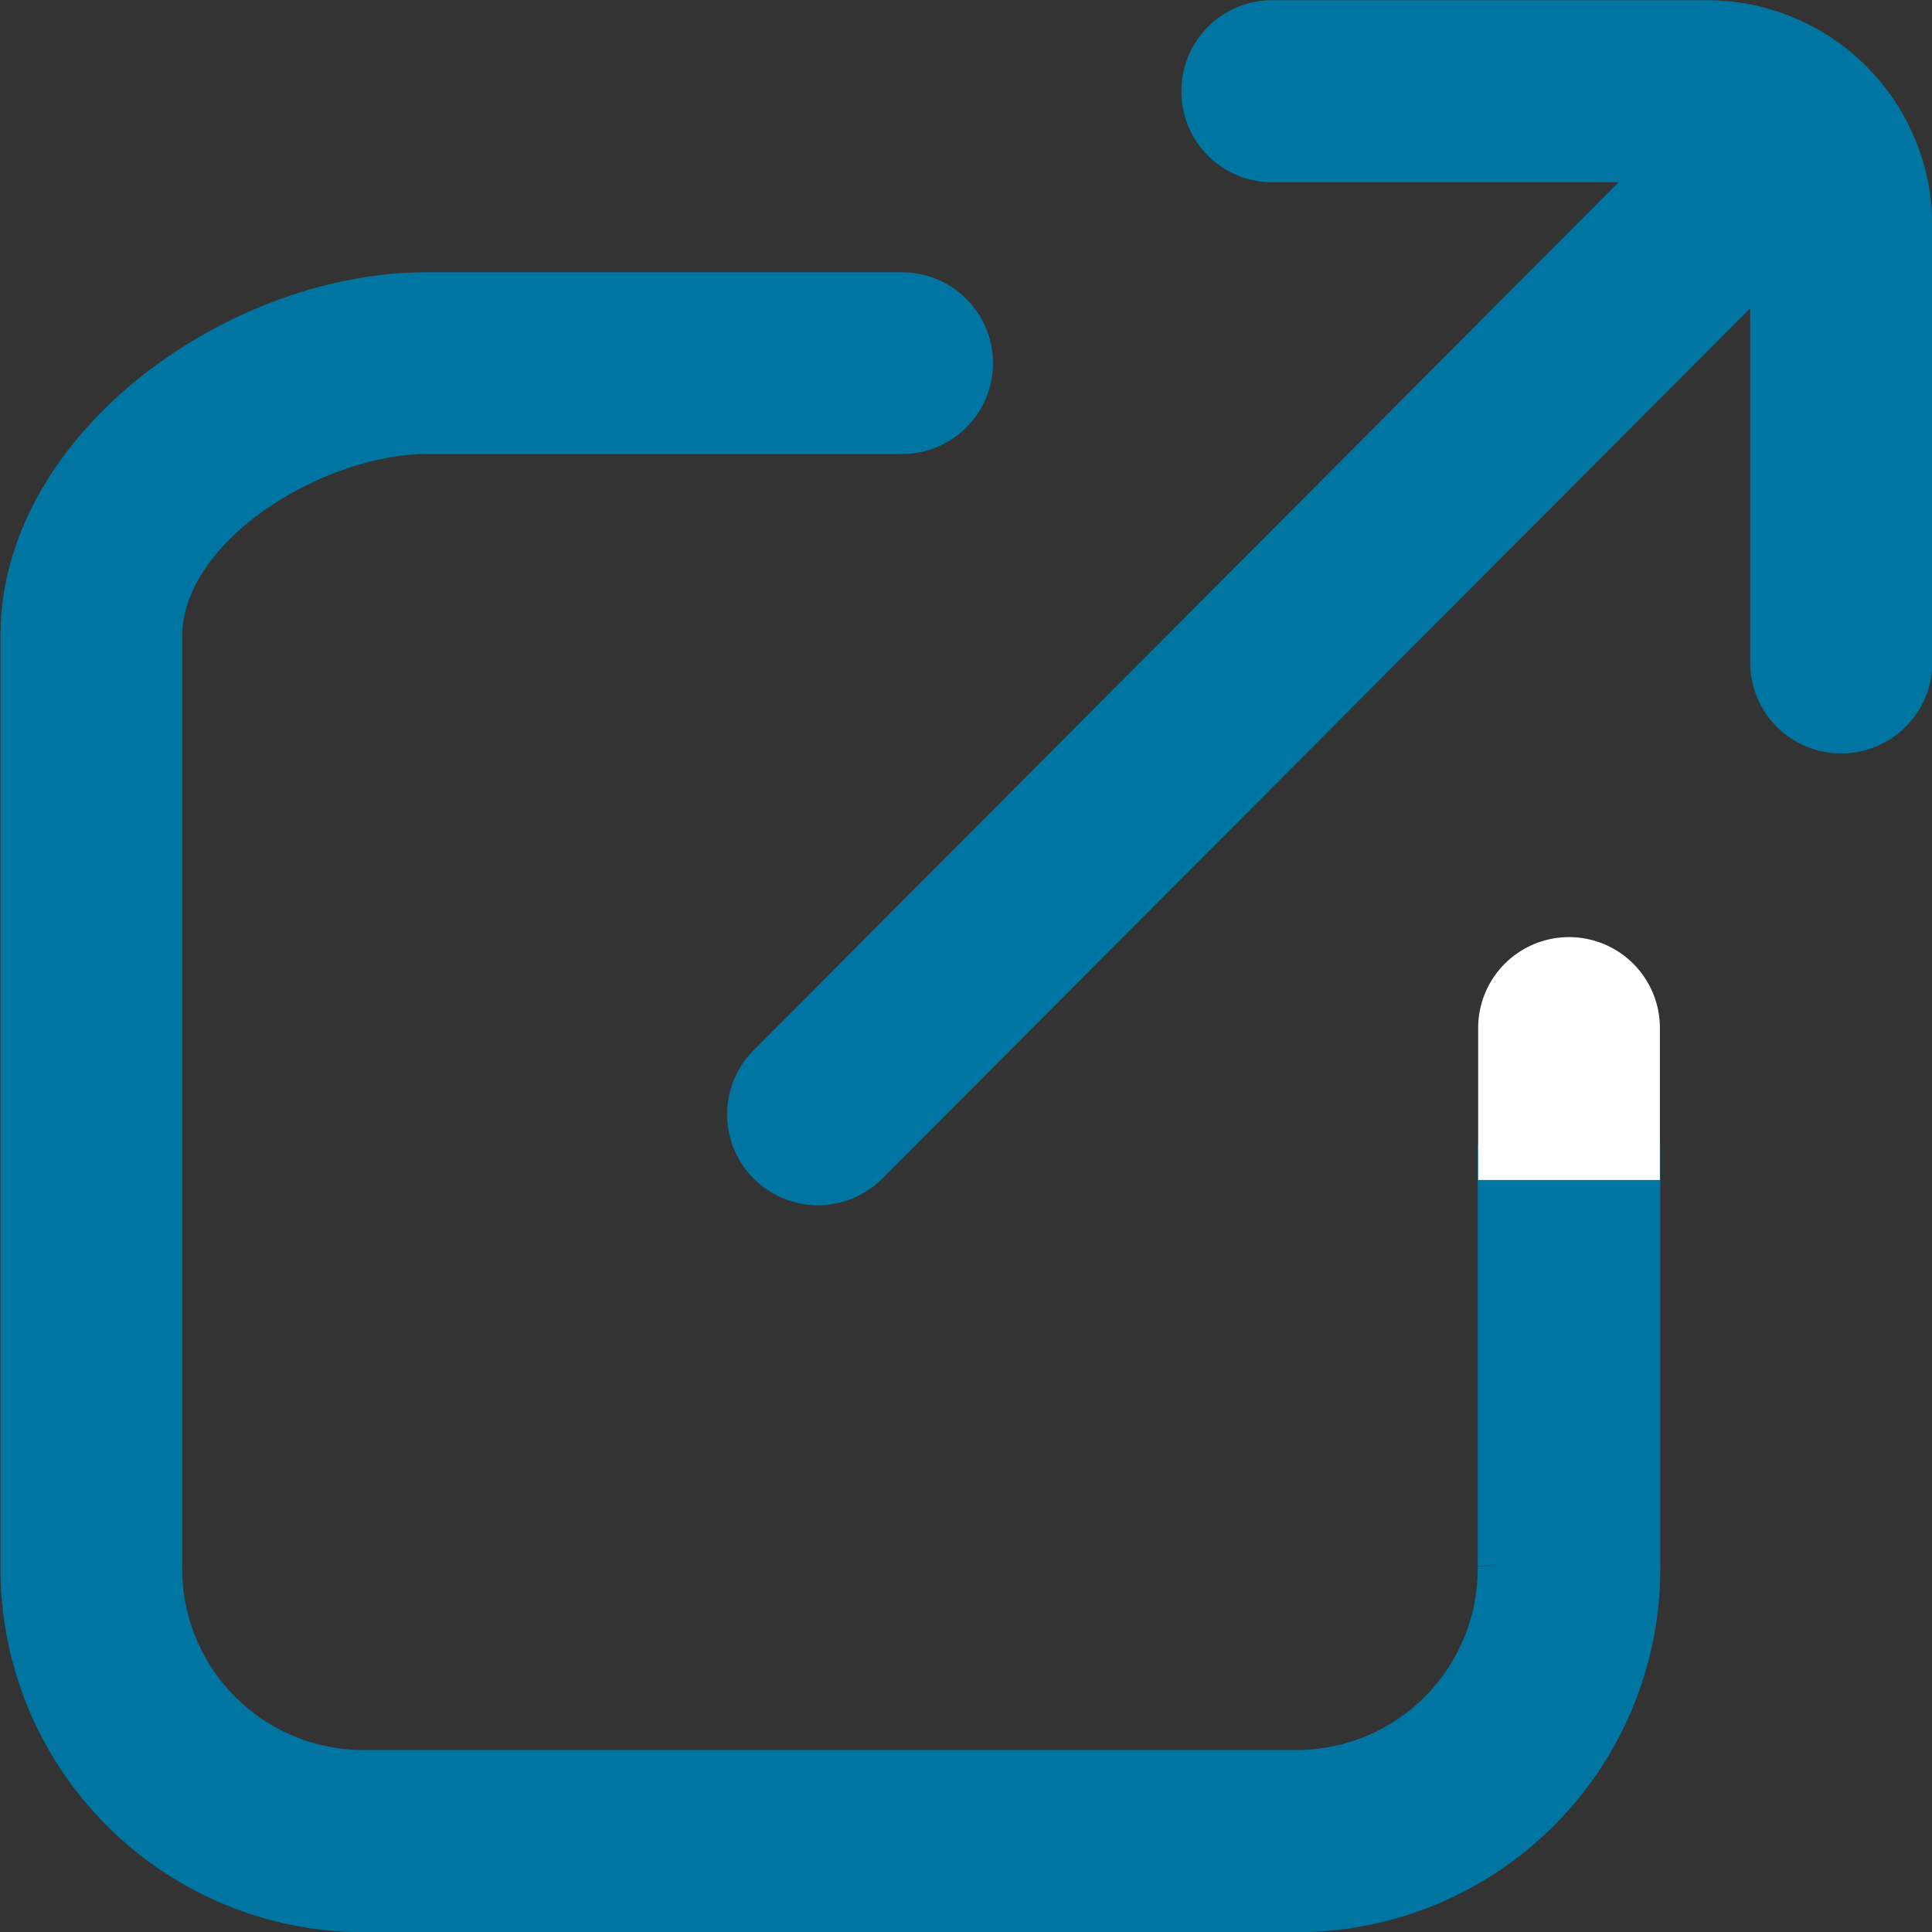 <svg xmlns="http://www.w3.org/2000/svg" width="20.2" height="20.201" viewBox="0 0 20.2 20.201">
  <rect x="0" y="0" width="20.2" height="20.201" fill="#333333" stroke="none"/>
  <g id="Group_350" data-name="Group 350" transform="translate(0.255 66.409)">
    <g id="Group_349" data-name="Group 349" transform="translate(-0.004 -63.312)">
      <path id="Path_311" data-name="Path 311" d="M15.445,8.873v4.4a2.145,2.145,0,0,1-2.107,2.177H3.507A2.145,2.145,0,0,1,1.4,13.273V3.582C1.382,2.4,2.983,1.425,4.165,1.4H9.177a.7.7,0,0,0,0-1.4H4.165C2.208.021-.022,1.624,0,3.582v9.691a3.55,3.55,0,0,0,3.511,3.582h9.832a3.55,3.55,0,0,0,3.511-3.582v-4.4" transform="translate(0.004 0)" fill="#0075a1" stroke="#0075a1" stroke-width="0.5"/>
      <path id="Path_312" data-name="Path 312" d="M470.742,151.035a.7.7,0,1,0-1.4,0v1.339h1.4Z" transform="translate(-453.888 -143.384)" fill="#fff" stroke="#fff" stroke-width="0.5"/>
    </g>
    <path id="Path_313" data-name="Path 313" d="M210.264-53.368a.7.7,0,0,0,.993,0h0l9.5-9.526V-58.6a.7.7,0,0,0,.69.714.7.7,0,0,0,.714-.69q0-.012,0-.024v-4.555a2.107,2.107,0,0,0-2.106-2.106H215.5a.7.7,0,0,0-.69.714.7.7,0,0,0,.69.69h4.233l-9.467,9.5A.7.7,0,0,0,210.264-53.368Z" transform="translate(-202.463 -0.896)" fill="#0075a1" stroke="#0075a1" stroke-width="0.5"/>
  </g>
</svg>

